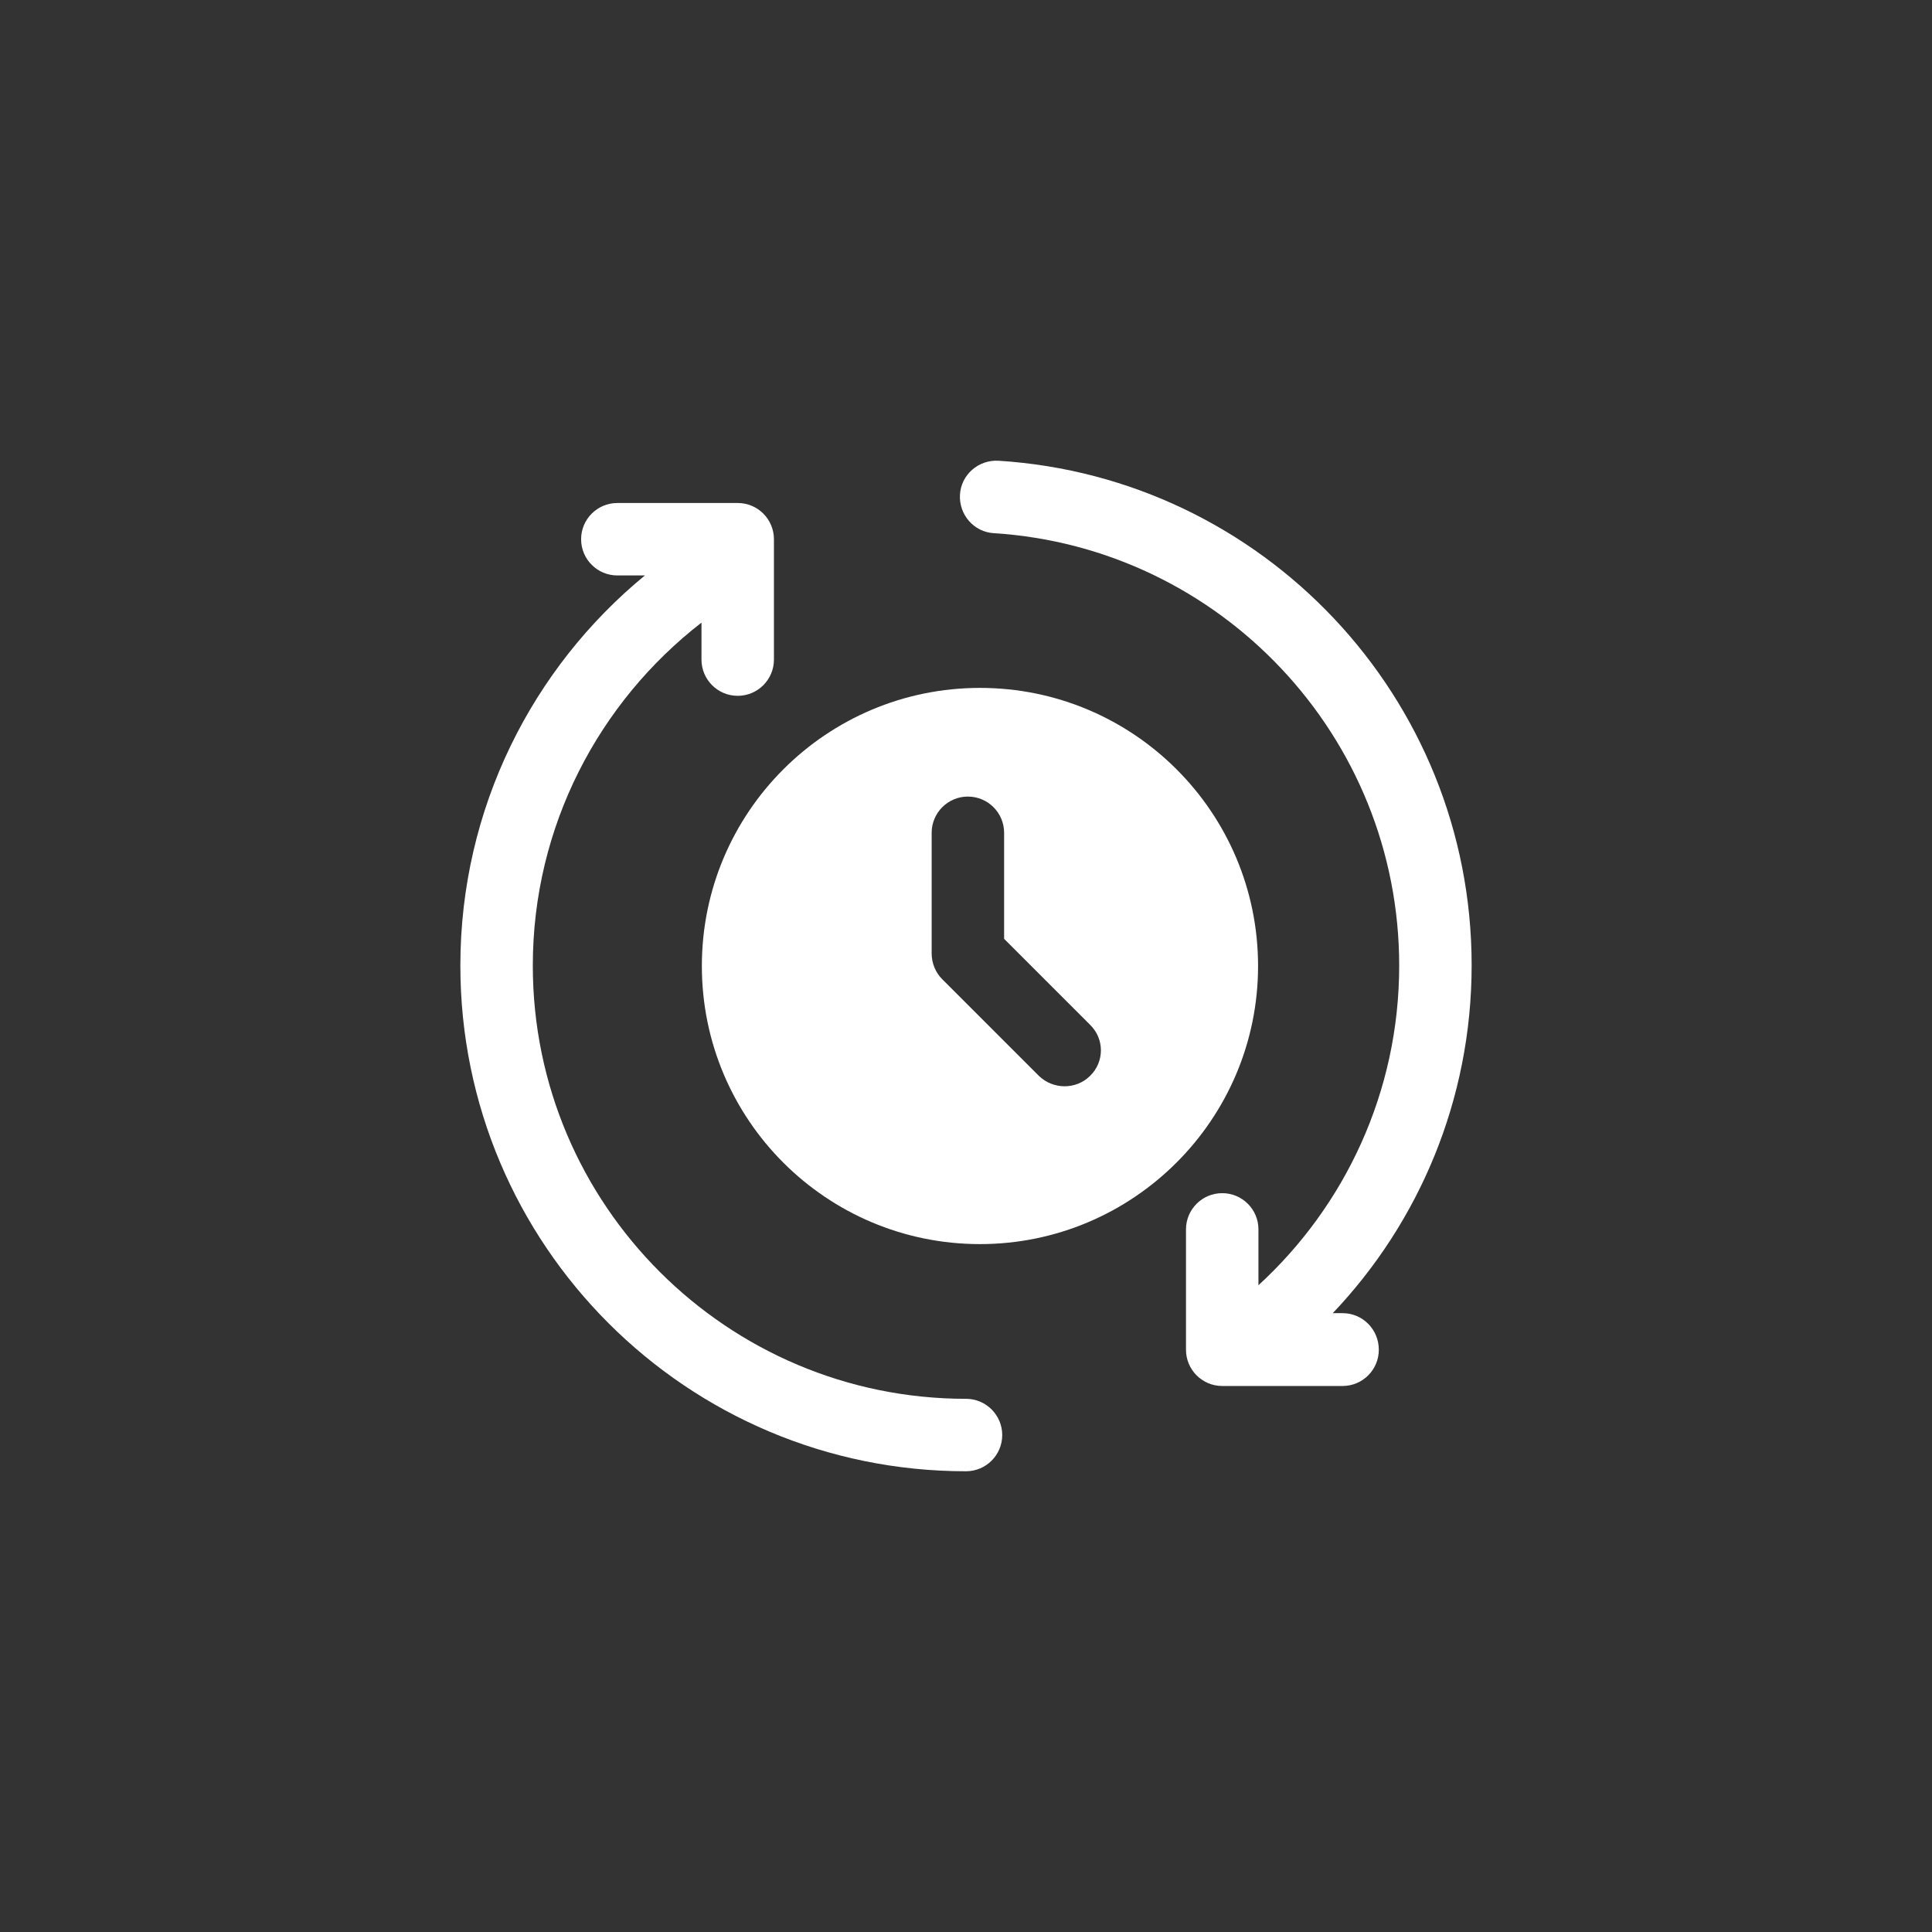 <?xml version="1.0" encoding="utf-8"?>
<!-- Generator: Adobe Illustrator 26.4.1, SVG Export Plug-In . SVG Version: 6.00 Build 0)  -->
<svg version="1.1" id="Laag_1" xmlns="http://www.w3.org/2000/svg" xmlns:xlink="http://www.w3.org/1999/xlink" x="0px" y="0px"
	 viewBox="0 0 512 512" style="enable-background:new 0 0 512 512;" xml:space="preserve">
<rect x="0" y="0" width="512" height="512" fill="#333333" stroke="none"/>
<style type="text/css">
	.st0{fill-rule:evenodd;clip-rule:evenodd;fill:#FFFFFF;}
</style>
<g>
	<path class="st0" d="M256,370.7c-63.3,0-114.8-51.4-114.8-114.8c0-37,17.6-69.9,44.7-90.9v9.8c0,5.3,4.3,9.6,9.6,9.6
		c5.3,0,9.6-4.3,9.6-9.6v-31.9c0-5.3-4.3-9.6-9.6-9.6h-31.9c-5.3,0-9.6,4.3-9.6,9.6c0,5.3,4.3,9.6,9.6,9.6h7.3
		C141.1,177,122,214.2,122,255.9c0,74,60,134,134,134c5.3,0,9.6-4.3,9.6-9.6S261.3,370.7,256,370.7z"/>
	<path class="st0" d="M355.8,348h-2.6c22.8-24,36.8-56.5,36.8-92.2c0-71.1-55.4-129.3-125.4-133.7c-5.3-0.3-9.9,3.7-10.2,9
		c-0.3,5.3,3.7,9.9,9,10.2l0,0c59.9,3.8,107.4,53.7,107.4,114.6c0,33.5-14.4,63.7-37.3,84.7v-14.8c0-5.3-4.3-9.6-9.6-9.6
		c-5.3,0-9.6,4.3-9.6,9.6v31.9c0,5.3,4.3,9.6,9.6,9.6h31.9c5.3,0,9.6-4.3,9.6-9.6C365.4,352.3,361.1,348,355.8,348z"/>
	<path class="st0" d="M259.7,182.3L259.7,182.3c-40.7,0-73.7,33-73.7,73.7c0,40.7,33,73.7,73.7,73.7c40.6,0,73.7-33,73.7-73.7
		C333.4,215.3,300.4,182.3,259.7,182.3z M288.9,285.1c-3.7,3.7-9.8,3.7-13.6,0l-25.6-25.6c-1.8-1.8-2.8-4.3-2.8-6.8v-32
		c0-5.3,4.3-9.6,9.6-9.6c5.3,0,9.6,4.3,9.6,9.6v28.1l22.8,22.8C292.7,275.3,292.7,281.4,288.9,285.1z"/>
</g>
</svg>
